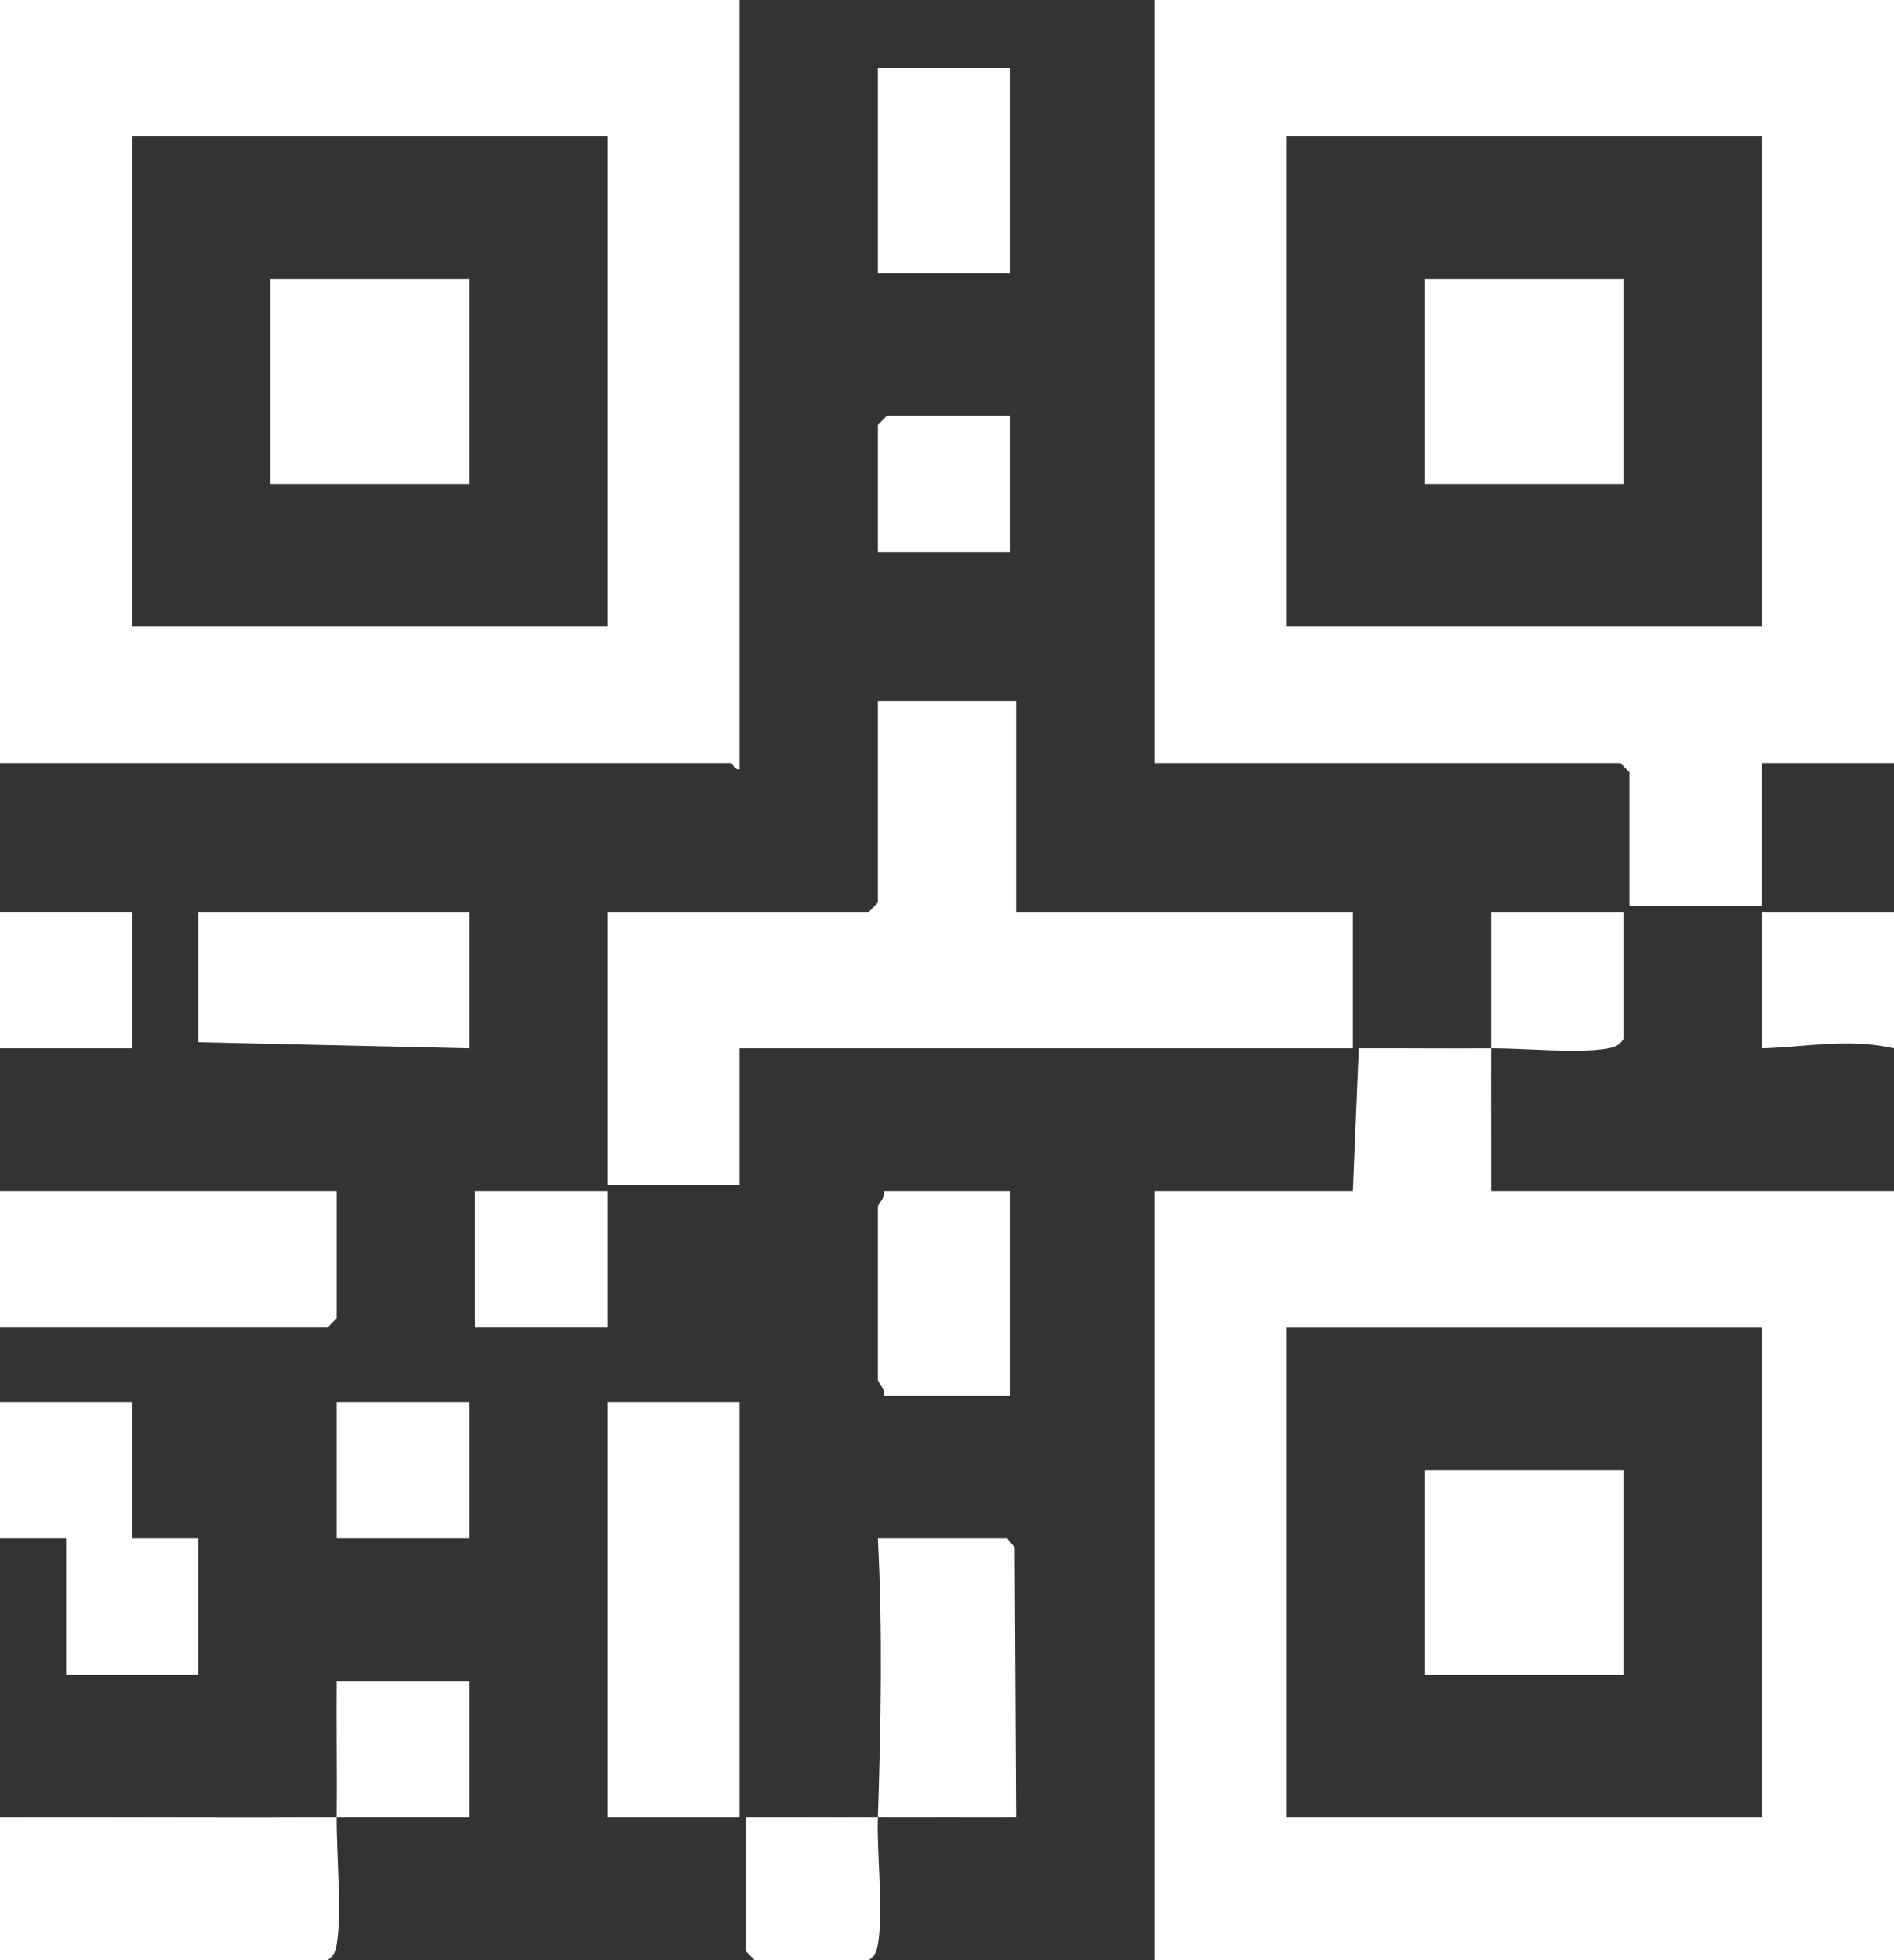 <svg width="29" height="30" viewBox="0 0 29 30" fill="none" xmlns="http://www.w3.org/2000/svg">
<rect x="0" y="0" width="29" height="30" fill="#333333" stroke="none"/>
<g clip-path="url(#clip0_287_2198)">
<path d="M22.832 16.044C23.334 16.041 24.185 16.128 24.627 16.044C24.73 16.024 24.799 15.996 24.857 15.902V13.956H22.832C22.83 14.651 22.834 15.35 22.832 16.044C22.158 16.049 21.479 16.041 20.805 16.044L20.714 18.228H17.676V30H29V18.228H22.832C22.834 17.502 22.829 16.771 22.832 16.044ZM19.702 20.317H26.975V27.817H19.702V20.317Z" fill="white"/>
<path d="M17.676 0V11.677H24.811L24.949 11.82V13.861H26.975V11.677H29V0H17.676ZM19.702 2.089H26.975V9.589H19.702V2.089Z" fill="white"/>
<path d="M1.23978e-05 0V11.677H11.186C11.213 11.677 11.257 11.798 11.324 11.772V0H1.23978e-05ZM2.025 2.089H9.298V9.589H2.025V2.089Z" fill="white"/>
<path d="M13.441 10.728V13.813L13.303 13.956H9.298V18.133H11.324V16.044H20.714V13.956H15.559V10.728H13.441Z" fill="white"/>
<path d="M9.298 21.456H11.324V27.817H9.298V21.456Z" fill="white"/>
<path d="M5.156 27.816C5.829 27.814 6.507 27.818 7.181 27.816V25.728H5.156C5.15 26.423 5.163 27.122 5.156 27.816C3.439 27.824 1.717 27.811 -1.38283e-05 27.816V30H5.017C5.109 29.94 5.136 29.869 5.156 29.763C5.24 29.283 5.15 28.362 5.156 27.816Z" fill="white"/>
<path d="M-7.62939e-06 18.228V20.316H5.017L5.156 20.174V18.228H-7.62939e-06Z" fill="white"/>
<path d="M13.441 27.816C14.146 27.812 14.854 27.82 15.559 27.816L15.537 23.683L15.421 23.544H13.441C13.515 24.981 13.488 26.387 13.441 27.816C12.767 27.82 12.09 27.814 11.416 27.816V29.858L11.554 30H13.303C13.394 29.94 13.422 29.869 13.441 29.762C13.53 29.262 13.423 28.382 13.441 27.816Z" fill="white"/>
<path d="M-9.29832e-06 21.456V23.544H1.013V25.633H3.038V23.544H2.025V21.456H-9.29832e-06Z" fill="white"/>
<path d="M3.038 13.956V15.95L7.181 16.044V13.956H3.038Z" fill="white"/>
<path d="M13.441 1.044H15.467V4.177H13.441V1.044Z" fill="white"/>
<path d="M13.533 18.228C13.563 18.321 13.441 18.434 13.441 18.465V21.123C13.441 21.155 13.563 21.268 13.533 21.361H15.467V18.228H13.533Z" fill="white"/>
<path d="M-6.19888e-06 13.956H2.025V16.044H-6.19888e-06V13.956Z" fill="white"/>
<path d="M7.273 18.228H9.298V20.316H7.273V18.228Z" fill="white"/>
<path d="M5.156 21.456H7.181V23.544H5.156V21.456Z" fill="white"/>
<path d="M13.441 8.449H15.467V6.361H13.579L13.441 6.503V8.449Z" fill="white"/>
<path d="M26.975 13.956V16.044C27.679 16.023 28.294 15.886 29 16.044V13.956H26.975Z" fill="white"/>
<path d="M21.819 22.5H24.857V25.633H21.819V22.5Z" fill="white"/>
<path d="M21.819 4.272H24.857V7.405H21.819V4.272Z" fill="white"/>
<path d="M4.143 4.272H7.181V7.405H4.143V4.272Z" fill="white"/>
</g>
<defs>
<clipPath id="clip0_287_2198">
<rect width="29" height="30" fill="white" transform="matrix(-1 0 0 1 29 0)"/>
</clipPath>
</defs>
</svg>
